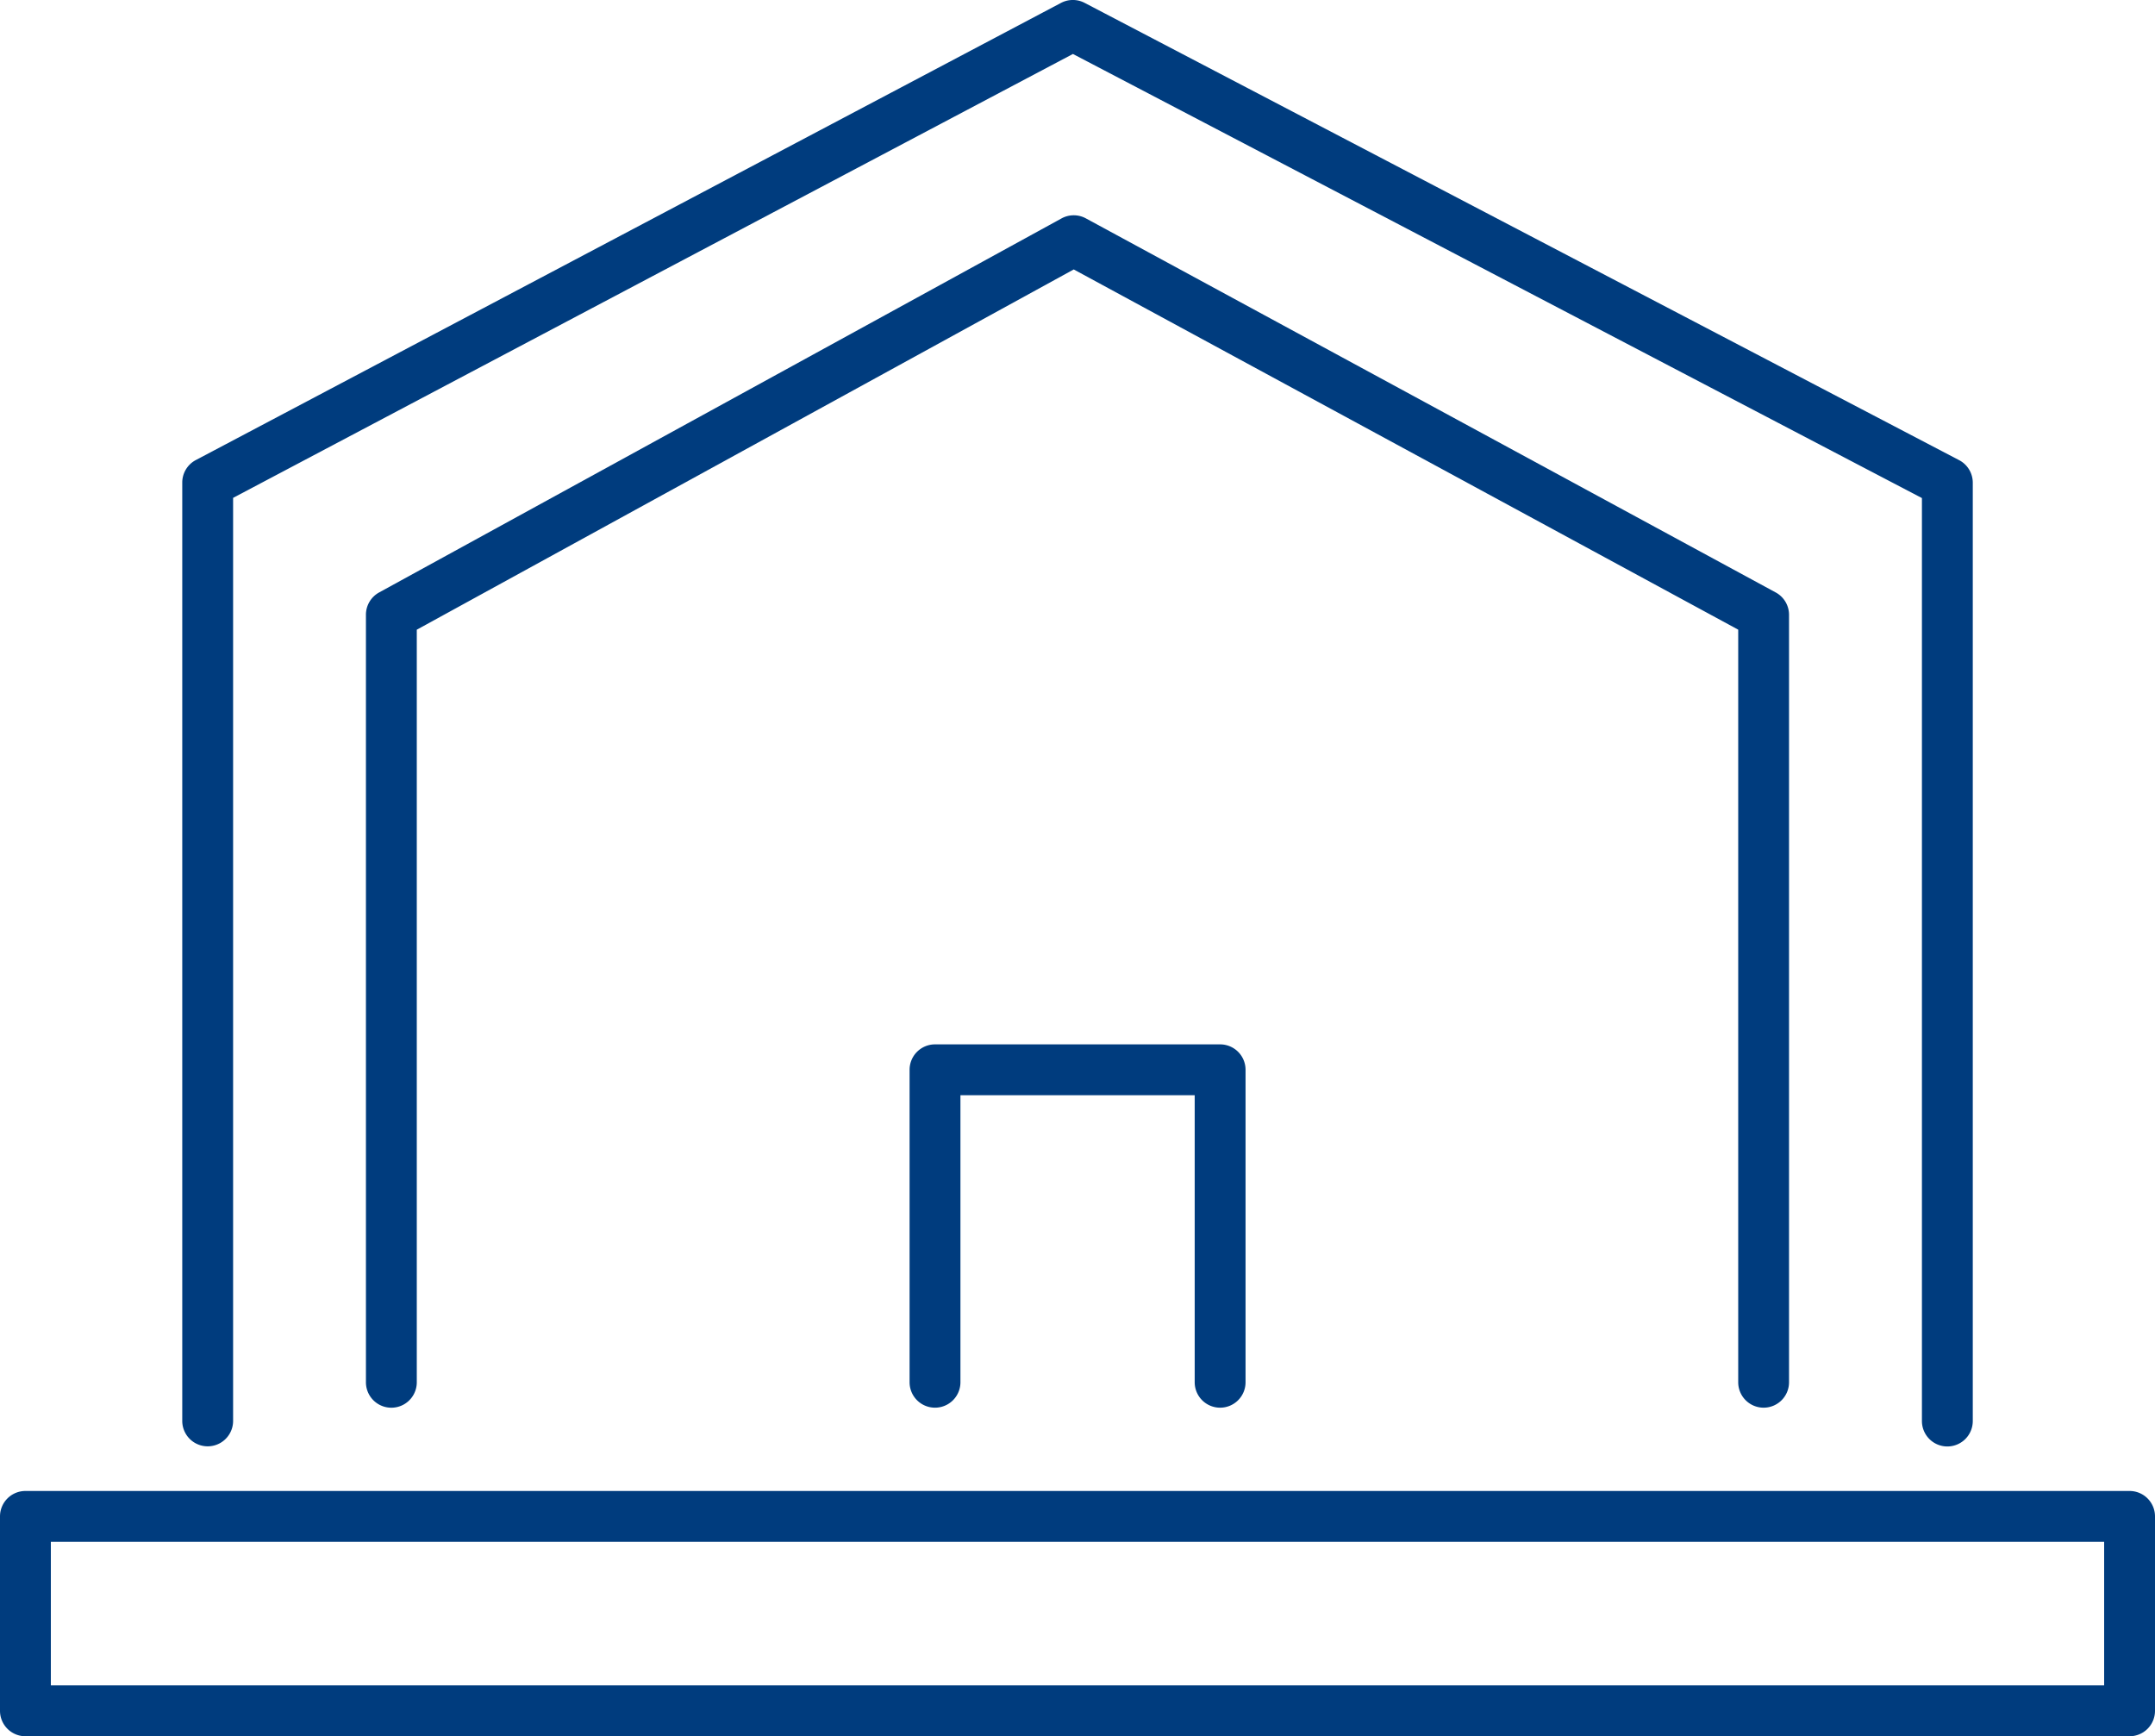 <svg xmlns="http://www.w3.org/2000/svg" width="63.566" height="51.212" viewBox="0 0 63.566 51.212"><g transform="translate(-792.875 -3890.043)"><g transform="translate(804.421 3897.14)"><g transform="translate(0 0)"><path d="M3230.328,445.79a.75.75,0,0,1-.75-.75v-22.2l-19.6-10.626L3190.6,422.841v22.2a.75.75,0,0,1-1.5,0V422.4a.75.75,0,0,1,.389-.658l20.13-11.034a.75.75,0,0,1,.718,0l20.347,11.034a.75.75,0,0,1,.393.659V445.04A.75.75,0,0,1,3230.328,445.79Z" transform="translate(-3189.852 -411.363)" fill="#003c7e"/></g><path d="M1270.421,439.932a.75.75,0,0,1-.75-.75v-8.467h-6.91v8.467a.75.75,0,0,1-1.5,0v-9.217a.75.75,0,0,1,.75-.75h8.41a.75.75,0,0,1,.75.75v9.217A.75.75,0,0,1,1270.421,439.932Z" transform="translate(-1245.977 -405.505)" fill="#003c7e"/></g><path d="M3241.165,453.282a.75.75,0,0,1-.75-.75V425.306l-25.043-13.1L3190.6,425.3v27.228a.75.75,0,0,1-1.5,0v-27.68a.75.75,0,0,1,.4-.663L3215.02,410.7a.751.751,0,0,1,.7,0l25.795,13.489a.75.75,0,0,1,.4.665v27.68A.75.75,0,0,1,3241.165,453.282Z" transform="translate(-2390.849 3479.429)" fill="#003c7e"/><path d="M12783.084,3960.2h62.066a.75.75,0,0,1,.75.75v5.735a.75.75,0,0,1-.75.75h-62.066a.75.75,0,0,1-.75-.75v-5.735A.75.75,0,0,1,12783.084,3960.2Zm61.316,1.5h-60.566v4.235h60.566Z" transform="translate(-11989.459 -26.176)" fill="#003c7e"/></g></svg>